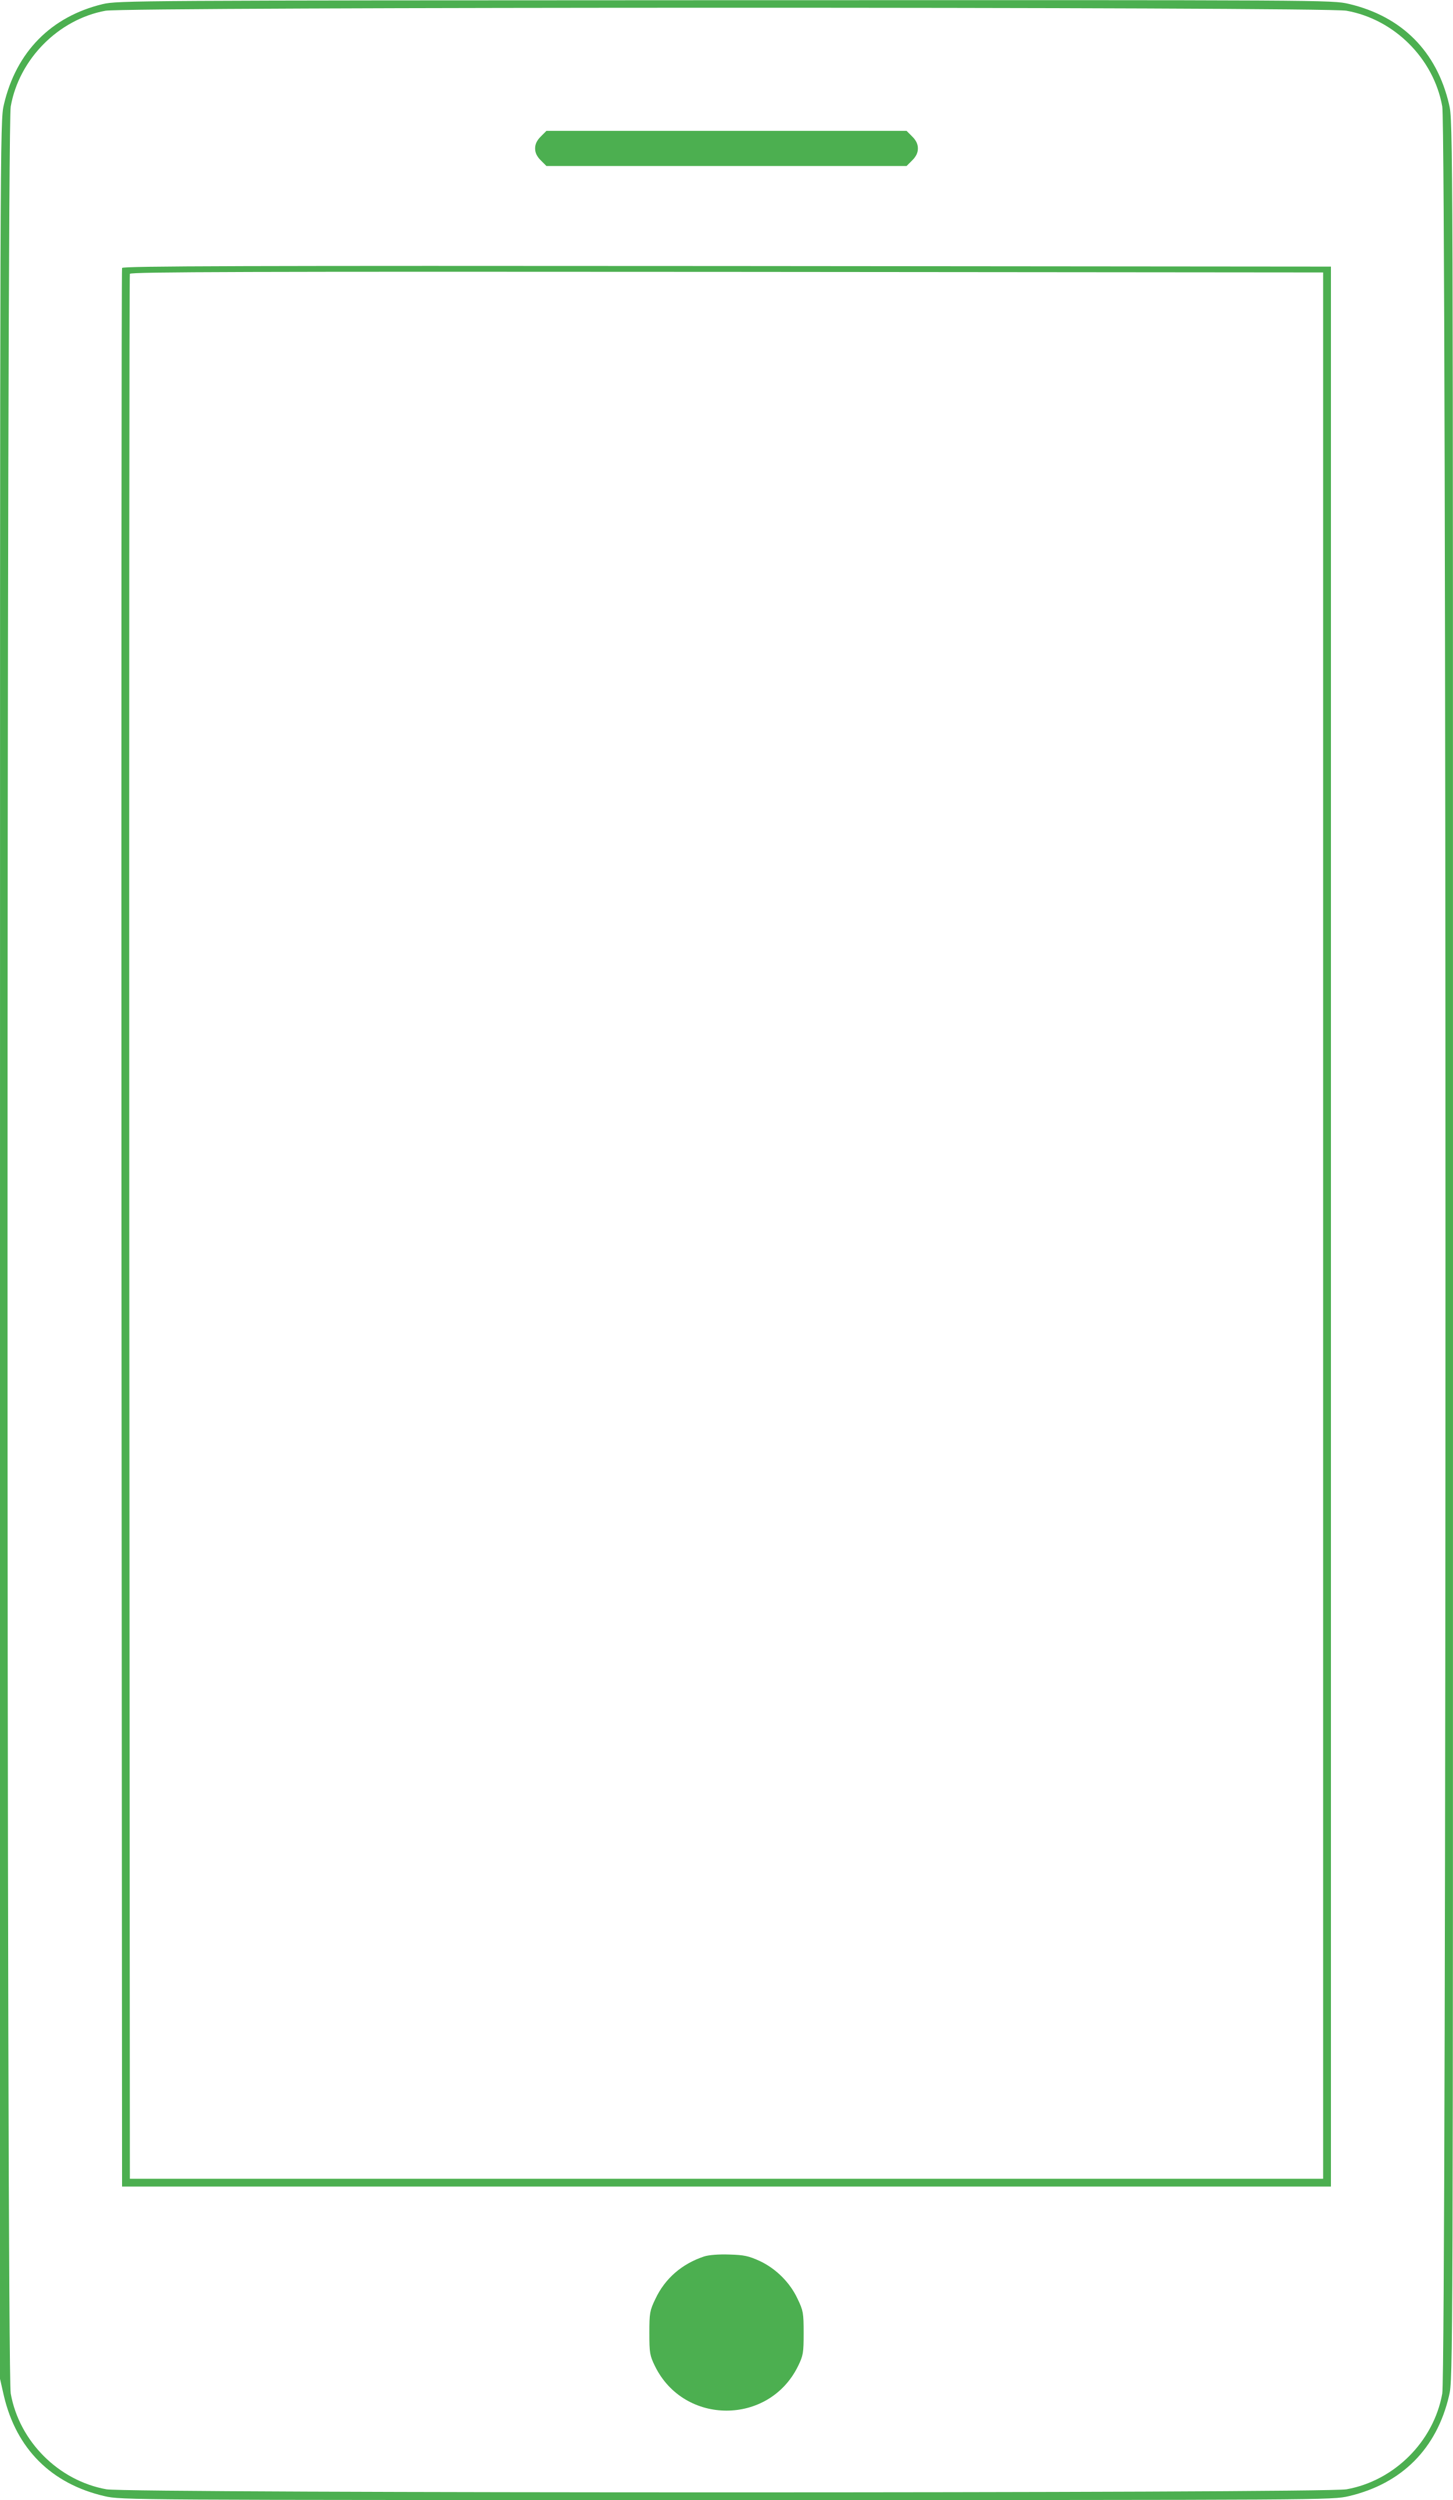 <?xml version="1.0" standalone="no"?>
<!DOCTYPE svg PUBLIC "-//W3C//DTD SVG 20010904//EN"
 "http://www.w3.org/TR/2001/REC-SVG-20010904/DTD/svg10.dtd">
<svg version="1.0" xmlns="http://www.w3.org/2000/svg"
 width="744pt" height="1280pt" viewBox="0 0 744 1280"
 preserveAspectRatio="xMidYMid meet">
<g transform="translate(0,1280) scale(0.1,-0.1)"
fill="#4caf50" stroke="none">
<path d="M526 12779 c-265 -64 -443 -245 -506 -514 -20 -85 -20 -129 -20
-5865 l0 -5779 20 -88 c64 -271 243 -450 515 -513 85 -20 125 -20 3185 -20
3088 0 3100 0 3187 20 271 64 450 243 513 515 20 85 20 129 20 5865 0 5736 0
5780 -20 5865 -63 272 -242 451 -513 515 -88 20 -97 20 -3195 19 -3026 -1
-3109 -2 -3186 -20z m6369 -34 c245 -44 446 -245 490 -490 22 -120 22 -11590
0 -11710 -44 -245 -245 -446 -490 -490 -120 -21 -6230 -21 -6350 0 -245 44
-446 245 -490 490 -22 120 -22 11590 0 11710 43 243 245 446 485 490 115 20
6239 21 6355 0z"/>
<path d="M2769 12101 c-20 -20 -29 -39 -29 -61 0 -22 9 -41 29 -61 l29 -29
922 0 922 0 29 29 c20 20 29 39 29 61 0 22 -9 41 -29 61 l-29 29 -922 0 -922
0 -29 -29z"/>
<path d="M625 11428 c-3 -7 -4 -2220 -3 -4918 l3 -4905 3095 0 3095 0 0 4915
0 4915 -3093 3 c-2469 2 -3094 0 -3097 -10z m6150 -4903 l0 -4880 -3055 0
-3055 0 -3 4870 c-1 2679 0 4876 3 4883 3 10 620 12 3057 10 l3053 -3 0 -4880z"/>
<path d="M3605 1247 c-114 -38 -200 -113 -249 -217 -29 -60 -31 -73 -31 -175
0 -101 2 -115 29 -170 149 -303 583 -303 732 0 27 55 29 69 29 170 0 102 -2
115 -31 175 -39 84 -111 155 -194 194 -55 25 -79 31 -155 33 -55 2 -105 -2
-130 -10z"/>
</g>
</svg>

